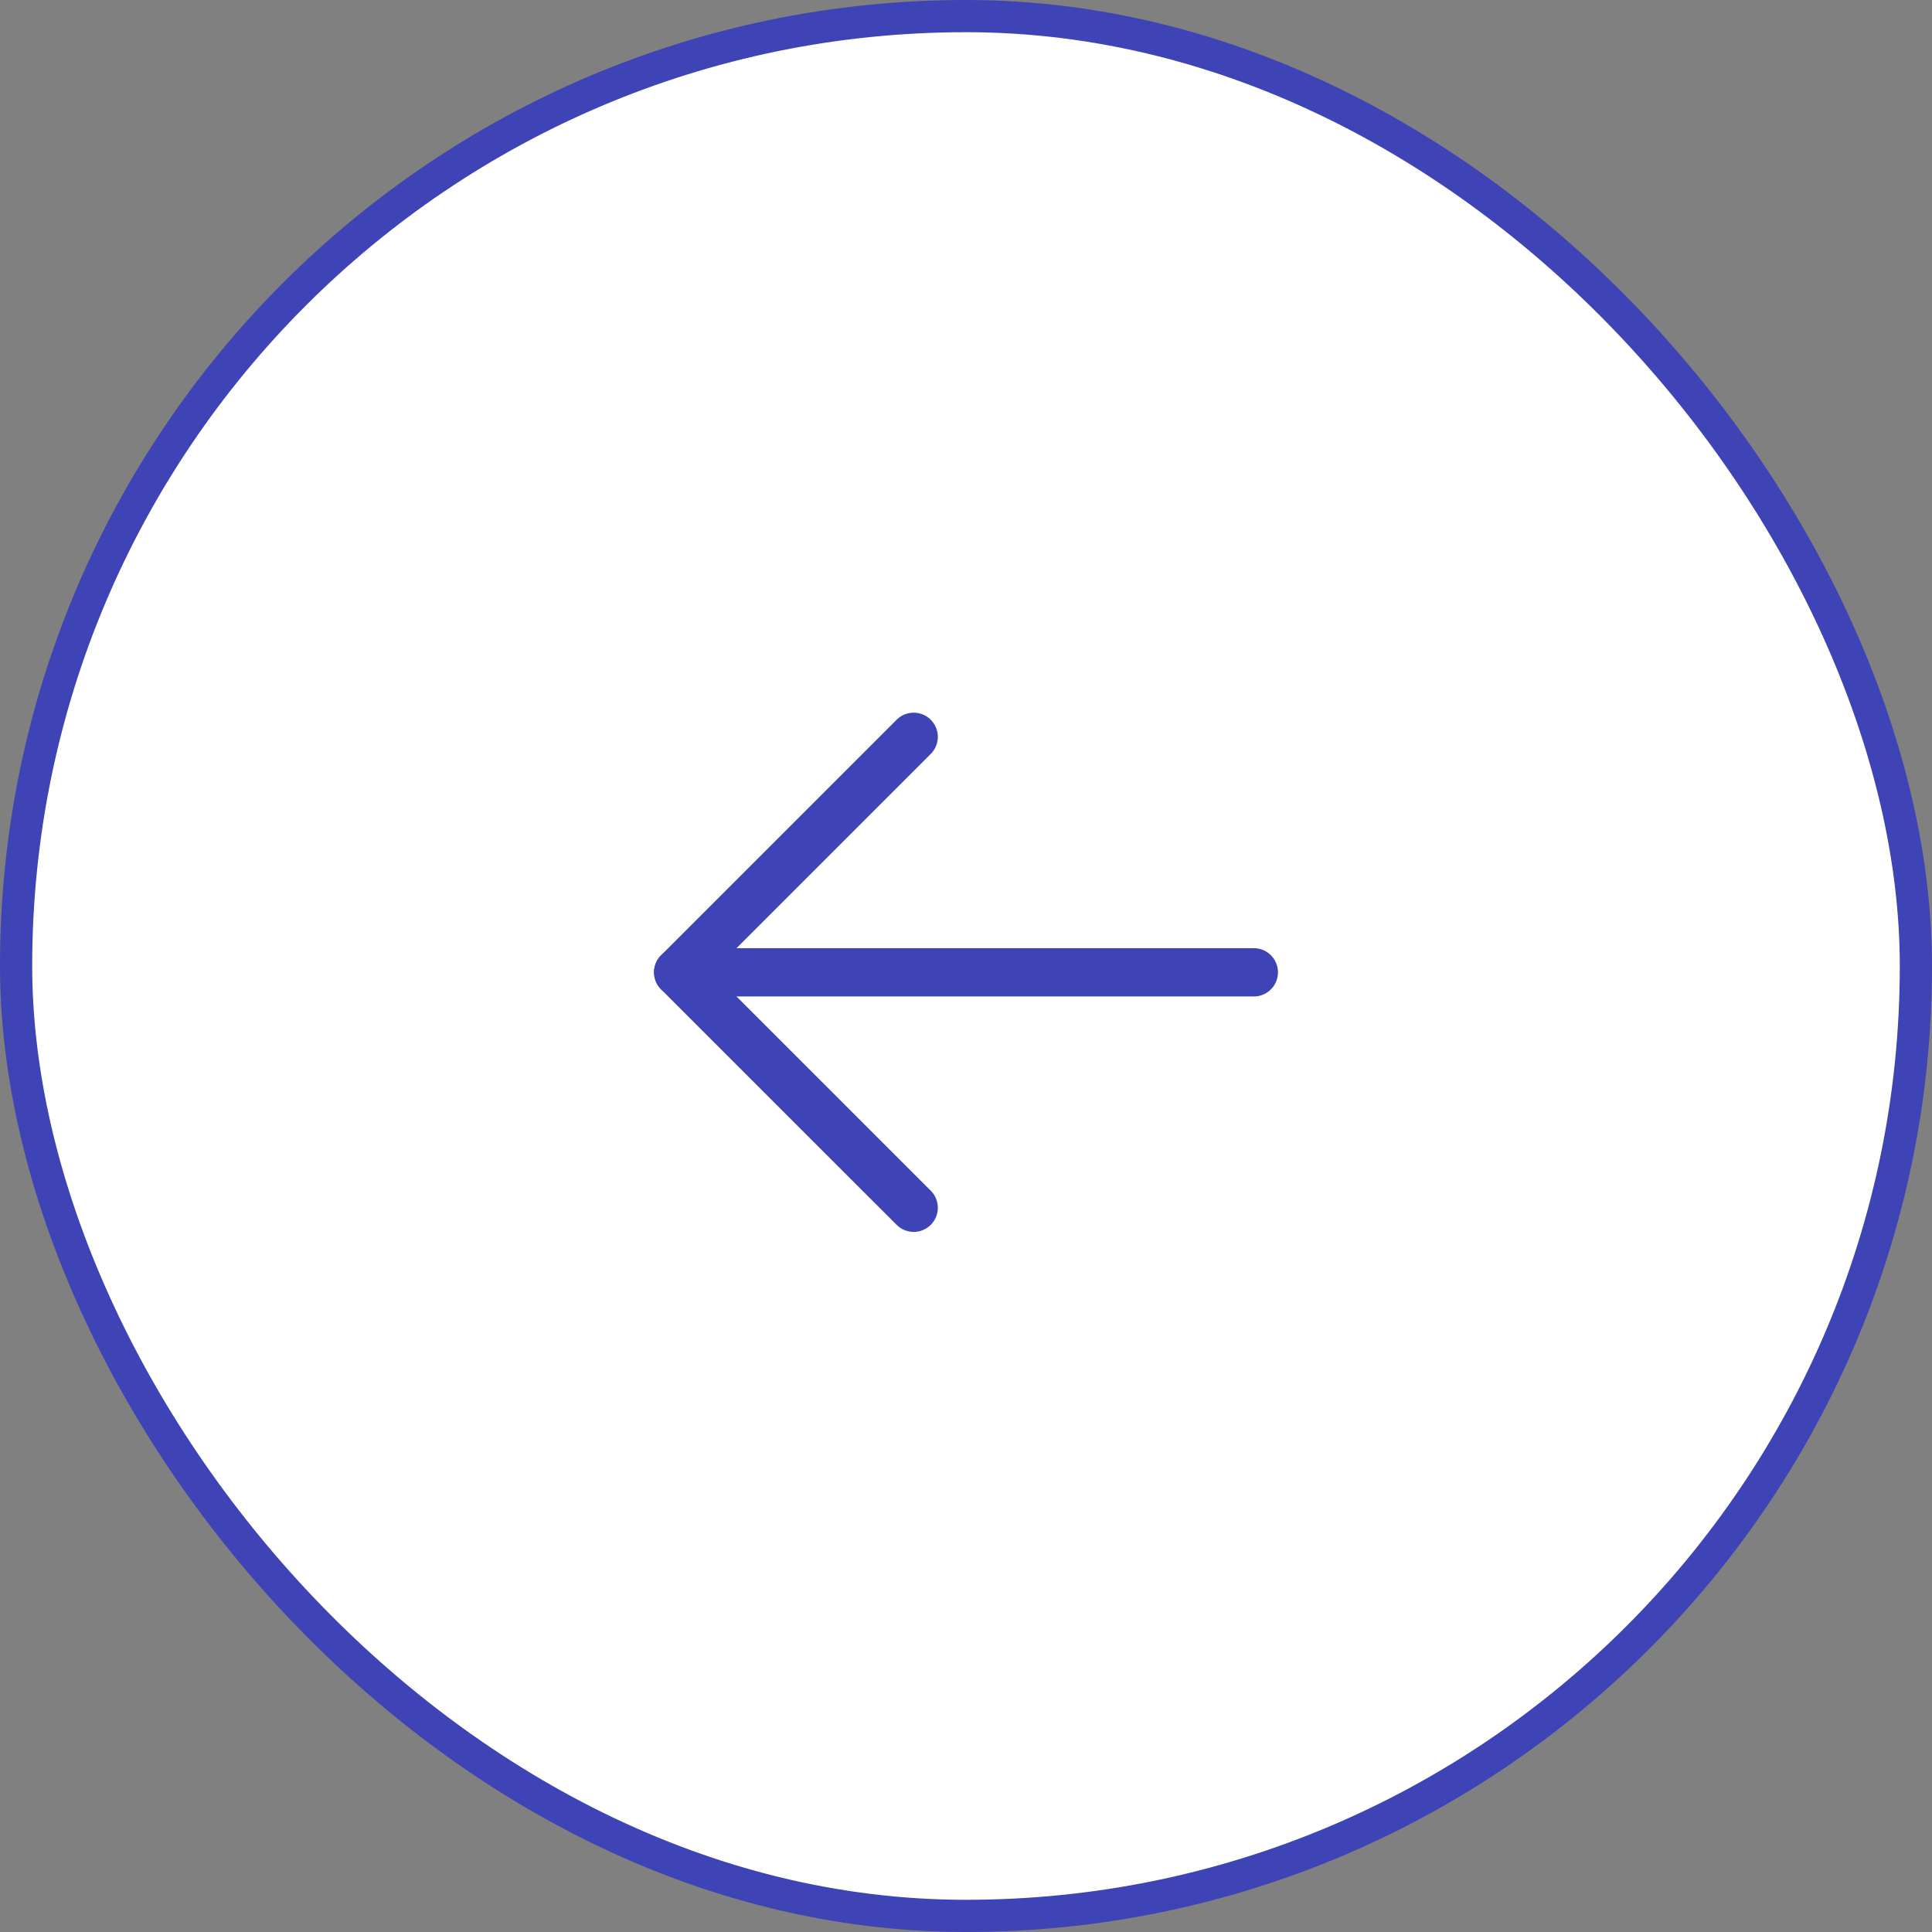 <?xml version="1.0" encoding="UTF-8"?> <svg xmlns="http://www.w3.org/2000/svg" width="60" height="60" viewBox="0 0 60 60" fill="none"><rect x="0" y="0" width="60" height="60" fill="#808080" stroke="none"/> <rect x="0.5" y="0.5" width="59" height="59" rx="29.5" fill="white"></rect> <path d="M38.938 30.196H21.062" stroke="#3E43B5" stroke-width="1.5" stroke-linecap="round" stroke-linejoin="round"></path> <path d="M28.375 22.883L21.062 30.196L28.375 37.508" stroke="#3E43B5" stroke-width="1.5" stroke-linecap="round" stroke-linejoin="round"></path> <rect x="0.5" y="0.5" width="59" height="59" rx="29.5" stroke="#3E43B5"></rect> </svg> 